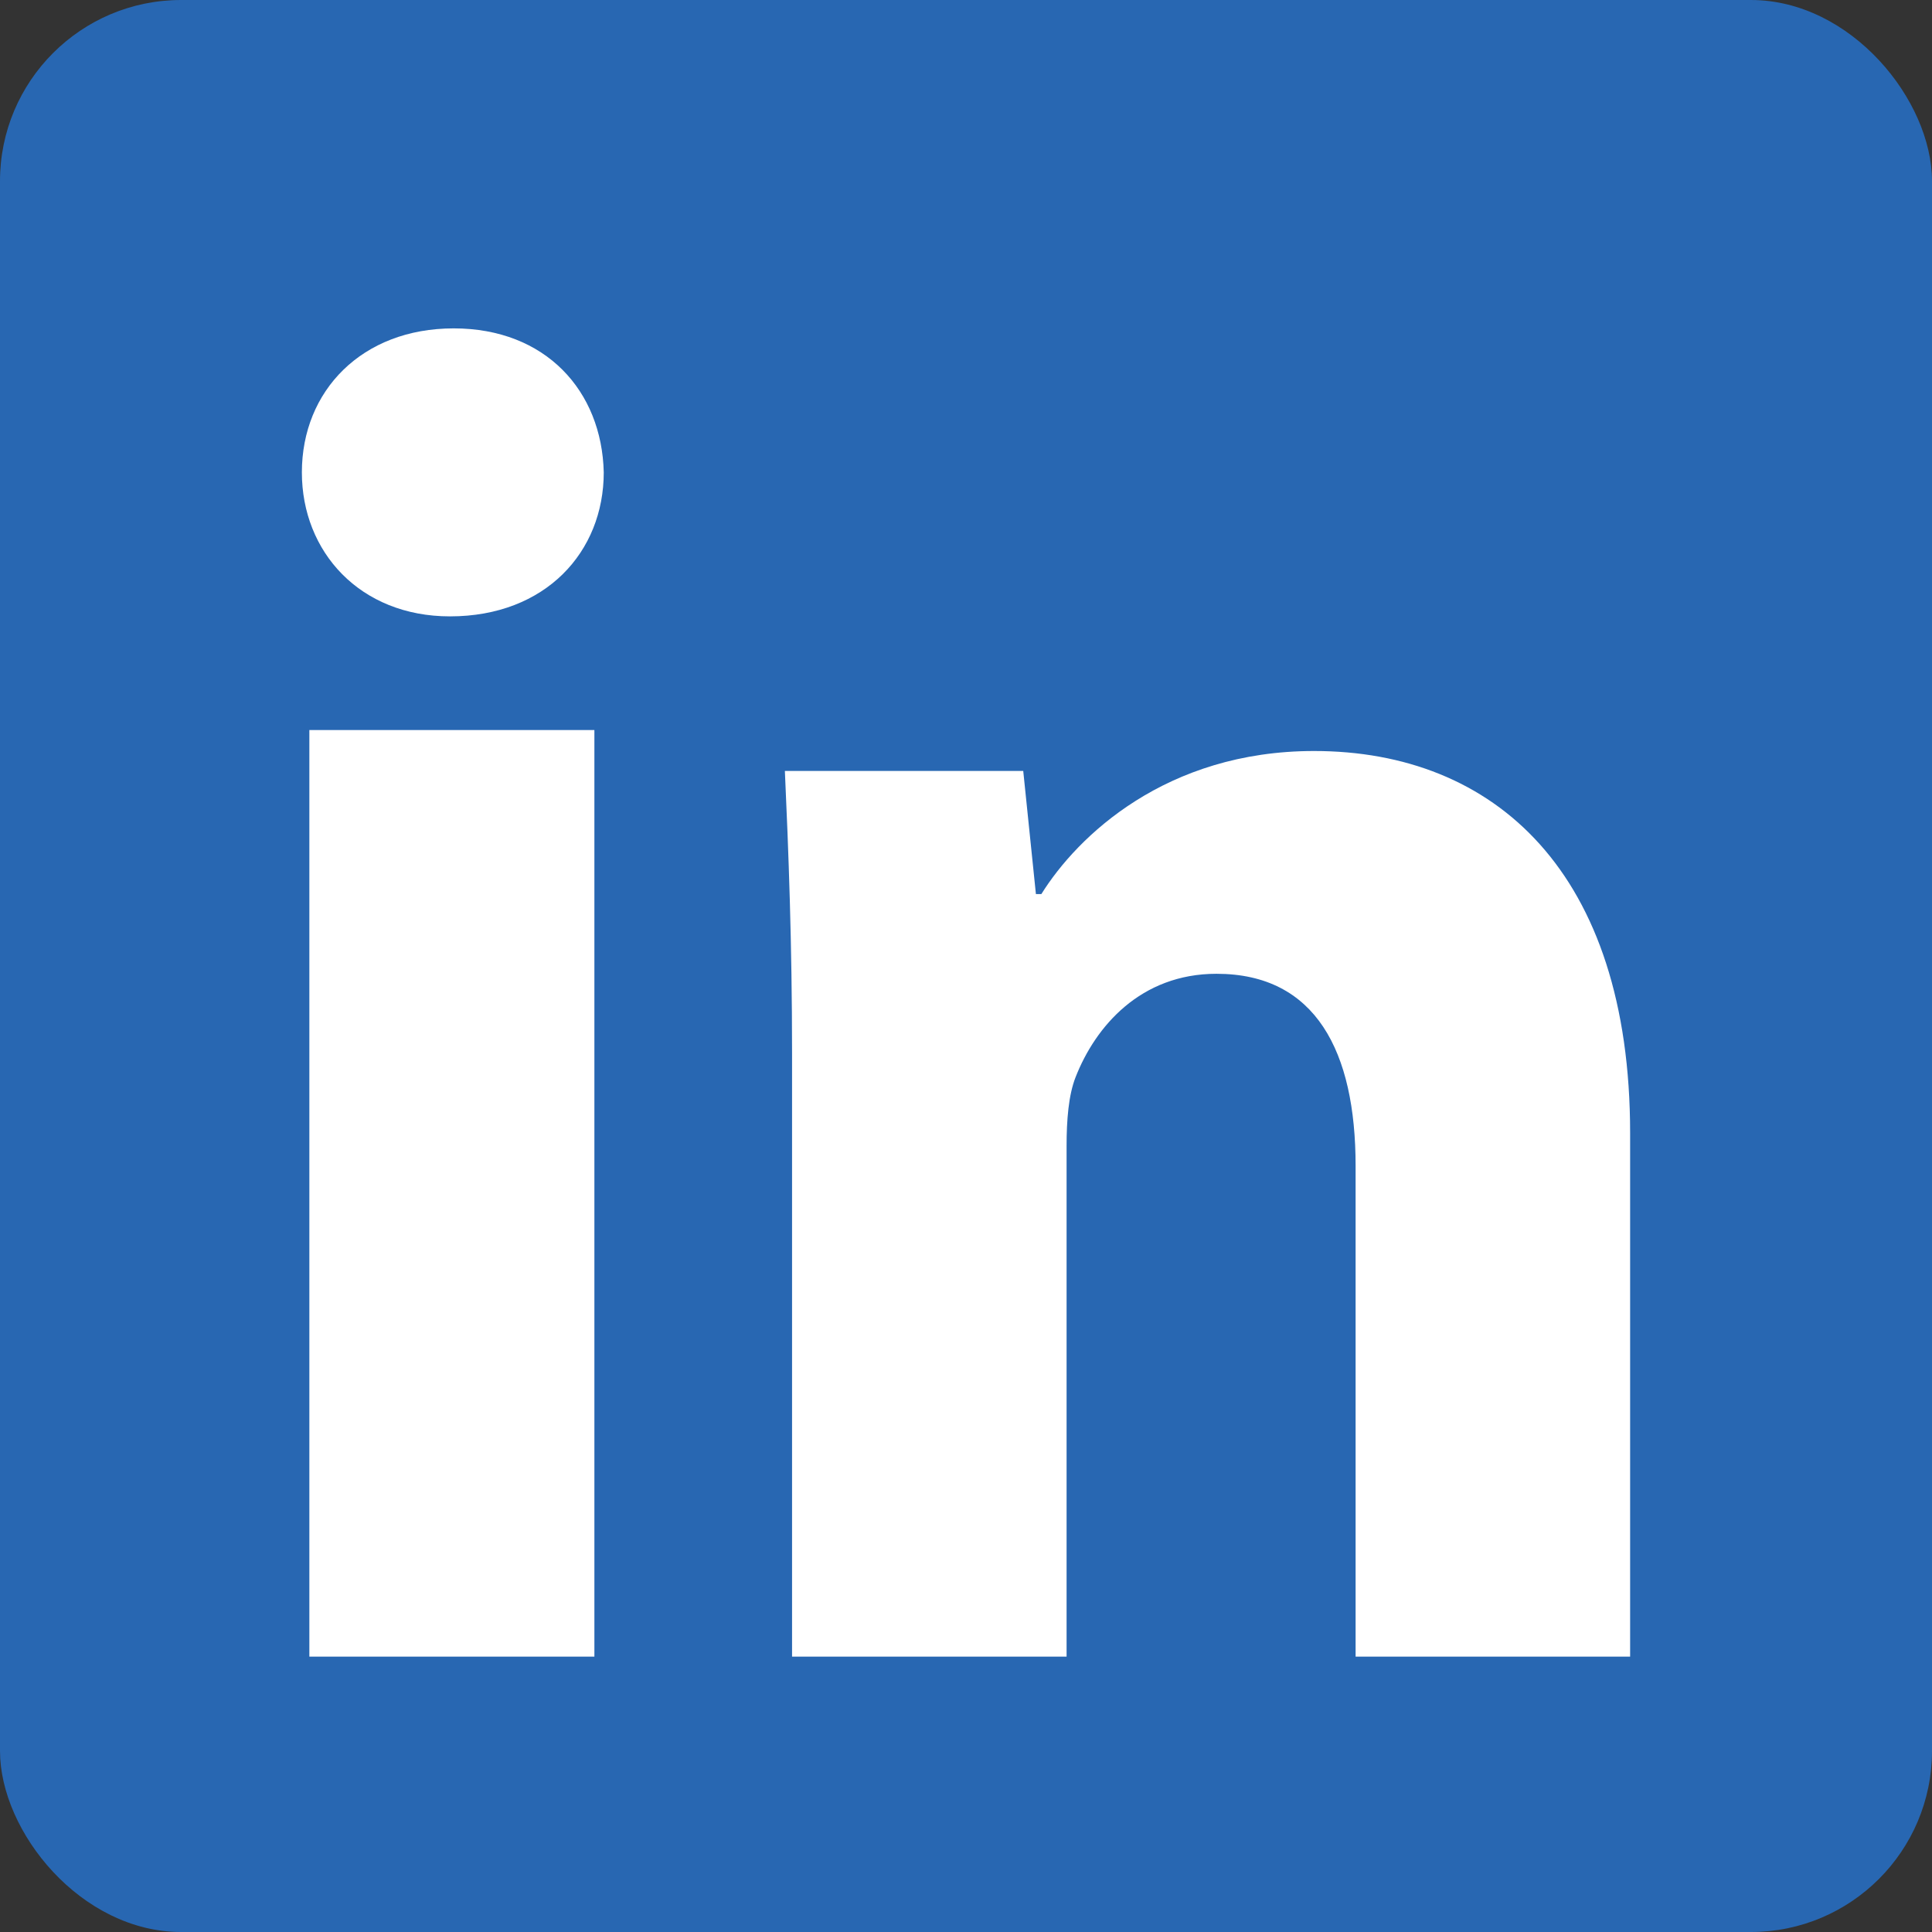 <?xml version="1.0" encoding="UTF-8"?>
<svg width="32px" height="32px" viewBox="0 0 32 32" version="1.1" xmlns="http://www.w3.org/2000/svg" xmlns:xlink="http://www.w3.org/1999/xlink">
    <rect x="0" y="0" width="32" height="32" fill="#333333" stroke="none"/>
    <!-- Generator: Sketch 55.2 (78181) - https://sketchapp.com -->
    <title>Social Media Icon 04_Linkedin</title>
    <desc>Created with Sketch.</desc>
    <g id="Social-Media-Icon-04_Linkedin" stroke="none" stroke-width="1" fill="none" fill-rule="evenodd">
        <rect id="Rectangle" fill="#2867B2" x="0" y="0" width="32" height="32" rx="3"></rect>
        <g id="Group-4" transform="translate(5, 4.6)" fill="#FFFFFF">
            <path d="M0.124,22.839 L4.845,22.839 L4.845,7.492 L0.124,7.492 L0.124,22.839 Z M5,3.224 C5,4.541 4.037,5.609 2.453,5.609 C0.963,5.609 0,4.541 0,3.224 C0,1.874 0.994,0.839 2.515,0.839 C4.037,0.839 4.969,1.874 5,3.224 L5,3.224 Z" id="Fill-1"></path>
            <path d="M8.119,12.849 C8.119,11.019 8.06,9.489 8,8.169 L11.948,8.169 L12.158,10.209 L12.248,10.209 C12.846,9.249 14.312,7.839 16.765,7.839 C19.757,7.839 22,9.849 22,14.169 L22,22.839 L17.453,22.839 L17.453,14.709 C17.453,12.819 16.795,11.529 15.149,11.529 C13.893,11.529 13.145,12.399 12.816,13.239 C12.697,13.539 12.666,13.959 12.666,14.379 L12.666,22.839 L8.119,22.839 L8.119,12.849 Z" id="Fill-3"></path>
        </g>
    </g>
</svg>